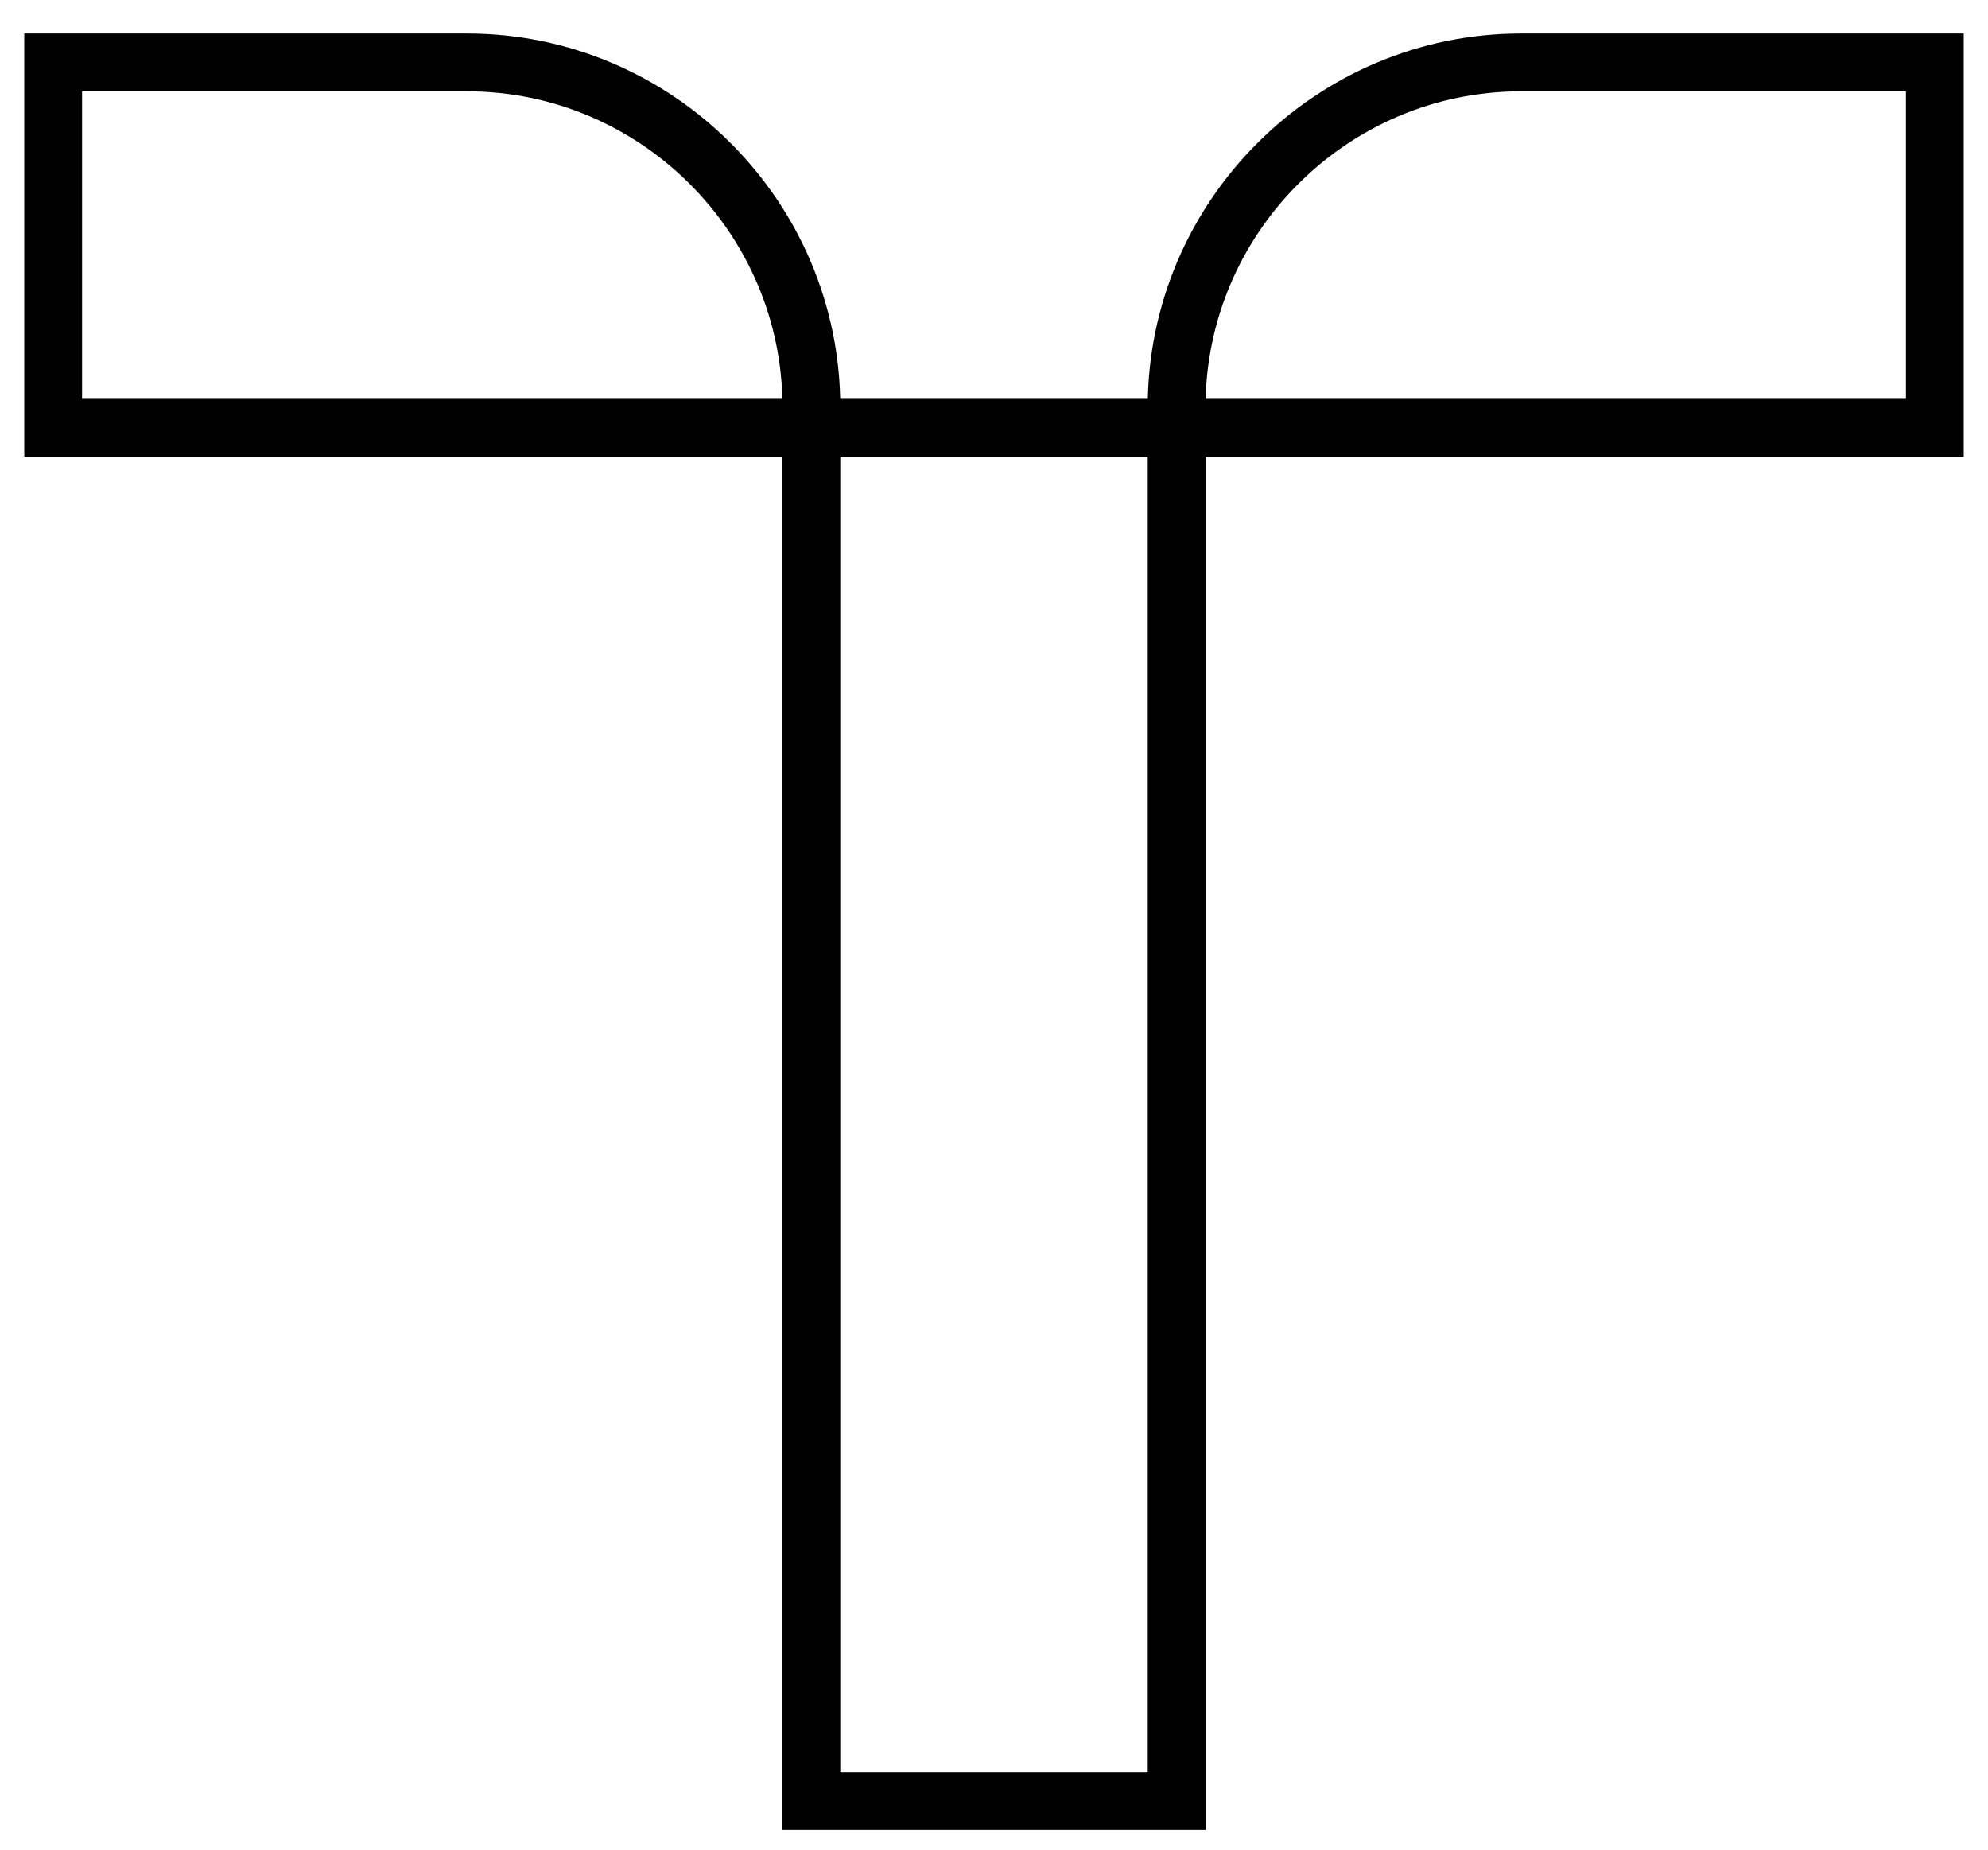 <svg version="1.2" xmlns="http://www.w3.org/2000/svg" viewBox="0 0 86 80" width="86" height="80"><defs><clipPath clipPathUnits="userSpaceOnUse" id="cp1"><path d="m-139-140h3840v2160h-3840z"/></clipPath></defs><style>.a{fill:none;stroke:#000;stroke-miterlimit:10;stroke-width:2.5}</style><g clip-path="url(#cp1)"><path fill-rule="evenodd" class="a" d="m50.9 18.5h-15.8v59.4h15.8zm-48.6 0h32.8v-0.9c0-8.2-6.7-14.9-14.9-14.9h-17.9zm48.6 0h32.8v-15.8h-17.9c-8.2 0-14.9 6.7-14.9 14.9z"/></g></svg>